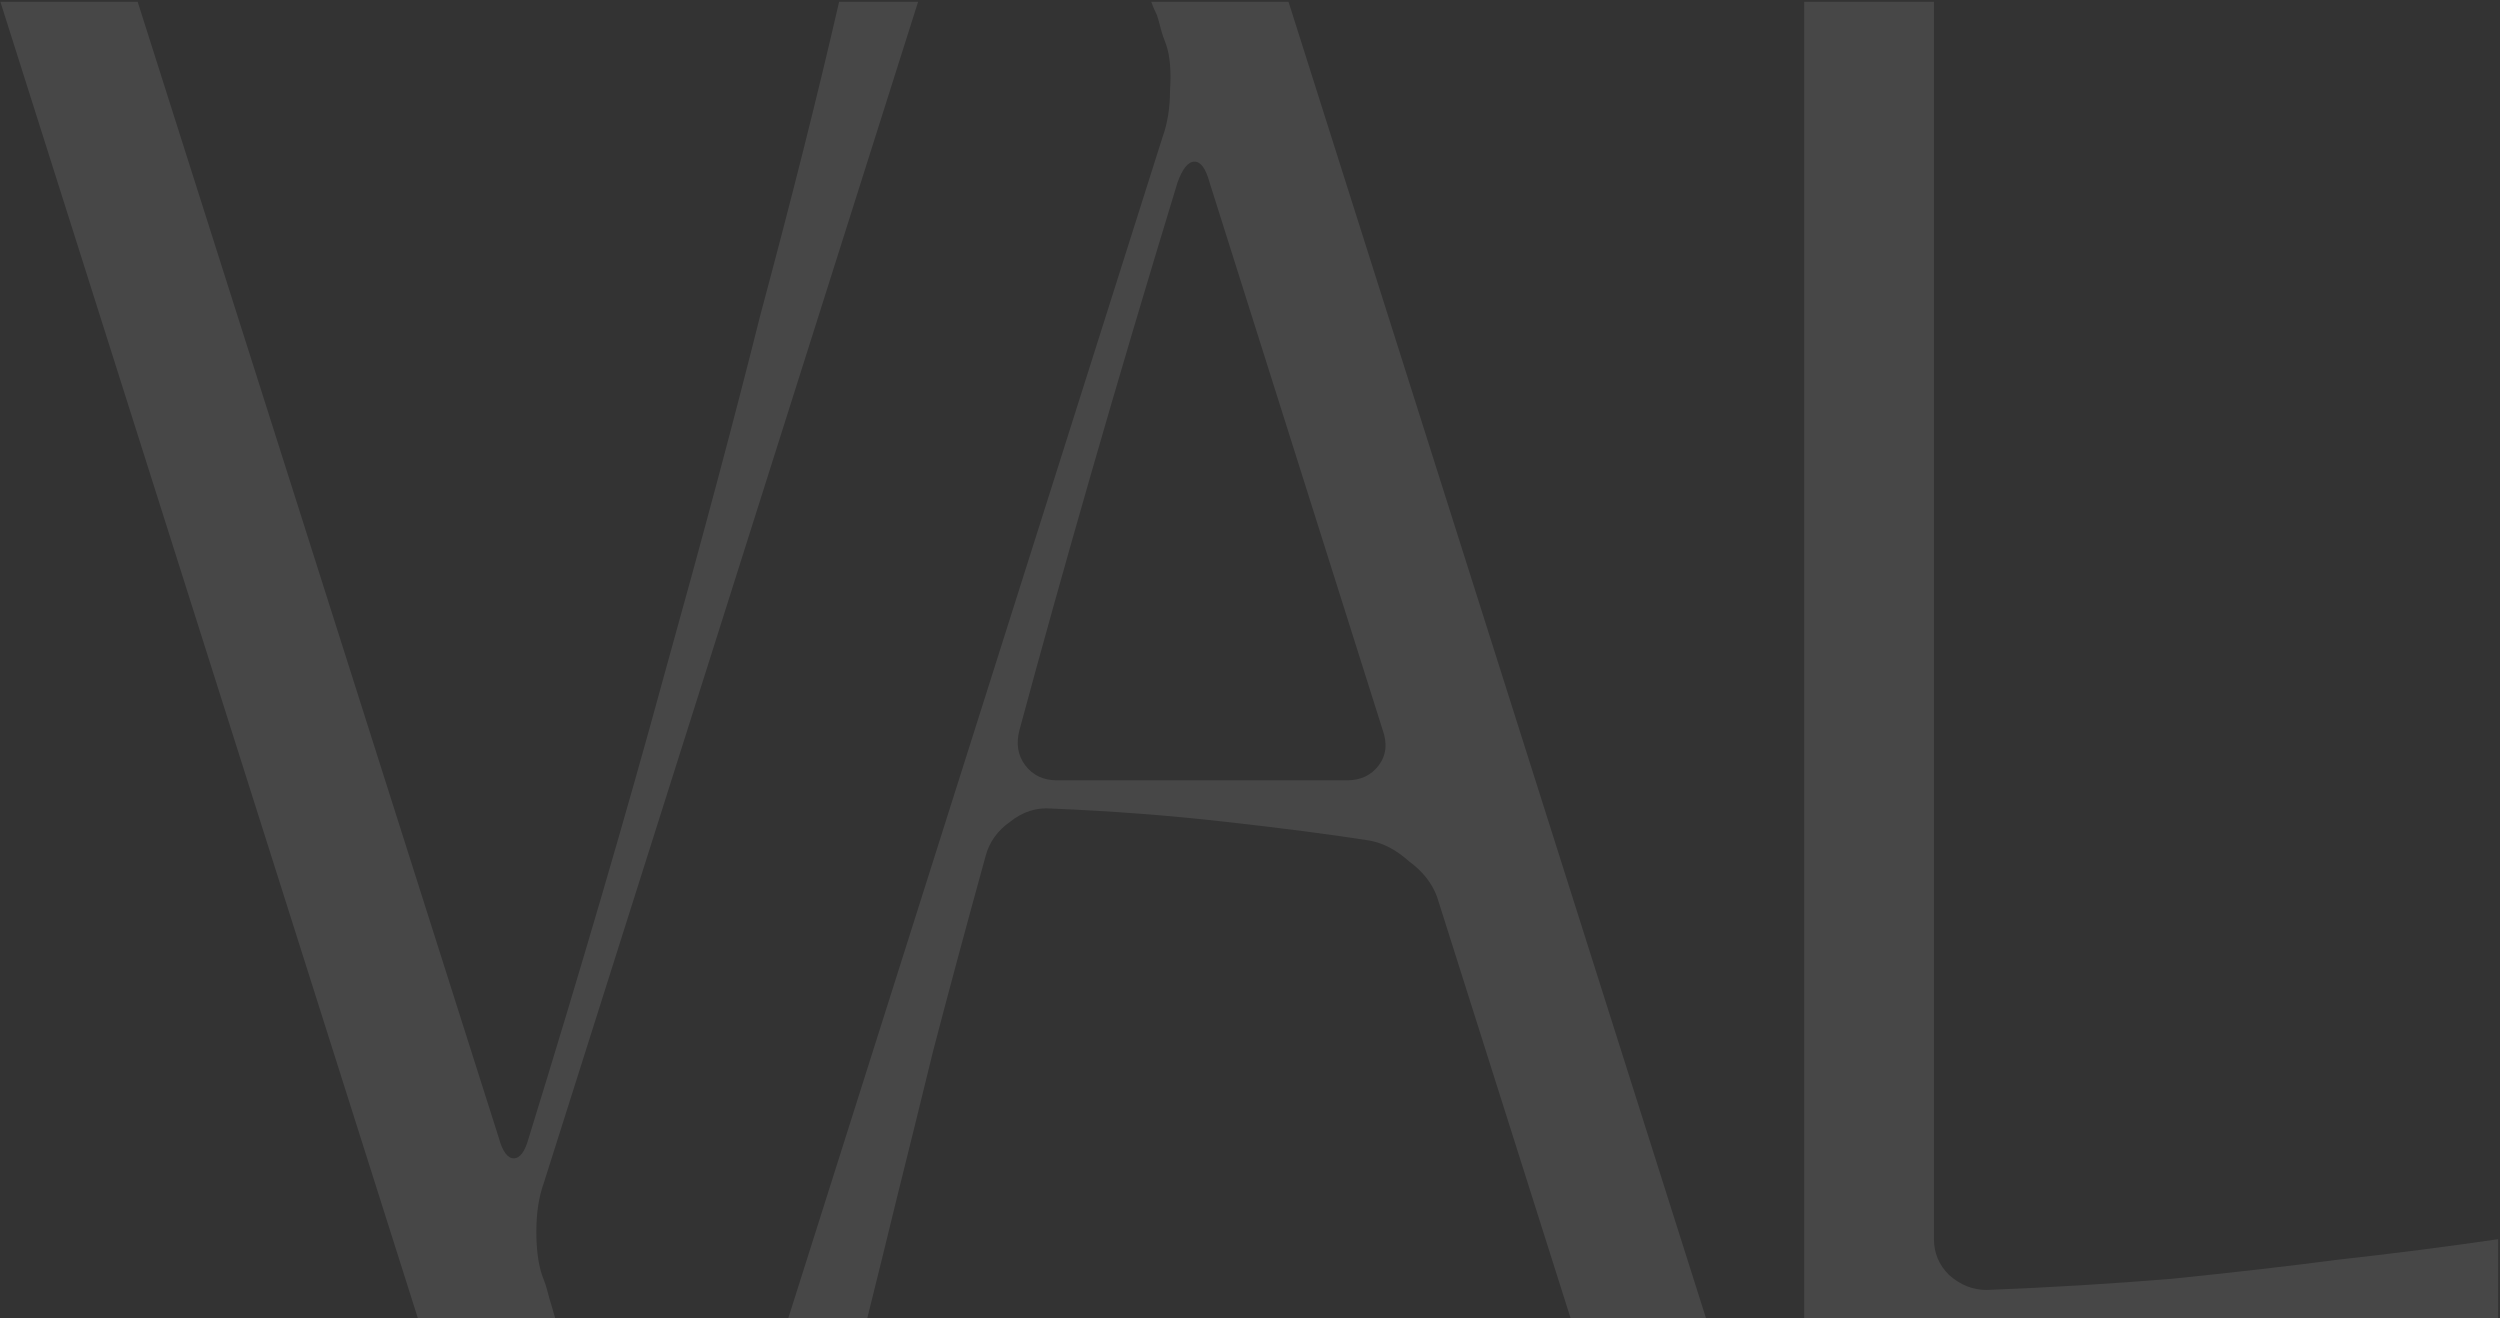<?xml version="1.0" encoding="UTF-8"?> <svg xmlns="http://www.w3.org/2000/svg" width="1155" height="609" viewBox="0 0 1155 609" fill="none"><rect x="0" y="0" width="1155" height="609" fill="#333333" stroke="none"/><g opacity="0.1"><path d="M63.601 0.824L230.415 525.593C232.152 531.964 234.469 535.15 237.365 535.15C240.261 535.15 242.578 531.964 244.316 525.593C268.643 446.82 289.495 375.576 306.871 311.863C324.827 247.57 339.597 192.255 351.181 145.918C365.661 92.051 377.825 43.686 387.672 0.824H424.162L251.266 546.445C248.95 552.816 247.791 560.346 247.791 569.034C247.791 577.143 248.66 583.804 250.398 589.017C251.556 591.913 252.425 594.52 253.004 596.836C253.583 599.153 254.163 601.181 254.742 602.918L256.479 609H193.055L0.177 0.824H63.601Z" fill="white"></path><path d="M364.186 609L537.082 63.38C539.399 57.008 540.557 49.768 540.557 41.659C541.136 32.971 540.557 26.02 538.82 20.807C537.661 17.911 536.792 15.305 536.213 12.988C535.634 10.671 535.055 8.644 534.475 6.906C533.317 4.589 532.448 2.562 531.869 0.824H595.293L788.172 609H725.616L663.93 414.384C661.613 408.012 657.269 402.51 650.898 397.876C645.106 392.663 639.024 389.478 632.652 388.319C614.118 385.423 591.818 382.527 565.753 379.631C540.268 376.735 513.624 374.708 485.821 373.549C478.871 372.97 472.499 374.997 466.707 379.631C460.915 383.685 457.15 388.898 455.413 395.27C446.145 428.864 438.036 458.983 431.086 485.627C424.714 511.692 419.212 533.992 414.578 552.527C409.365 573.958 404.731 592.782 400.677 609H364.186ZM488.428 360.517H622.227C628.598 360.517 633.521 358.2 636.997 353.566C640.472 348.932 641.051 343.43 638.734 337.059L558.802 84.231C557.065 77.86 554.748 74.674 551.852 74.674C548.956 74.674 546.349 77.86 544.033 84.231C529.552 131.727 516.23 176.616 504.067 218.899C491.903 261.181 480.898 300.568 471.051 337.059C469.314 343.43 470.183 348.932 473.658 353.566C477.133 358.2 482.057 360.517 488.428 360.517Z" fill="white"></path><path d="M1154.13 609H833.534V0.824H893.482V572.509C893.482 578.881 895.799 584.383 900.433 589.017C905.646 593.651 911.438 595.968 917.809 595.968C947.349 594.809 976.021 593.072 1003.82 590.755C1032.2 587.859 1057.4 584.963 1079.41 582.067C1105.48 579.17 1130.38 575.985 1154.13 572.509V609Z" fill="white"></path></g></svg> 
